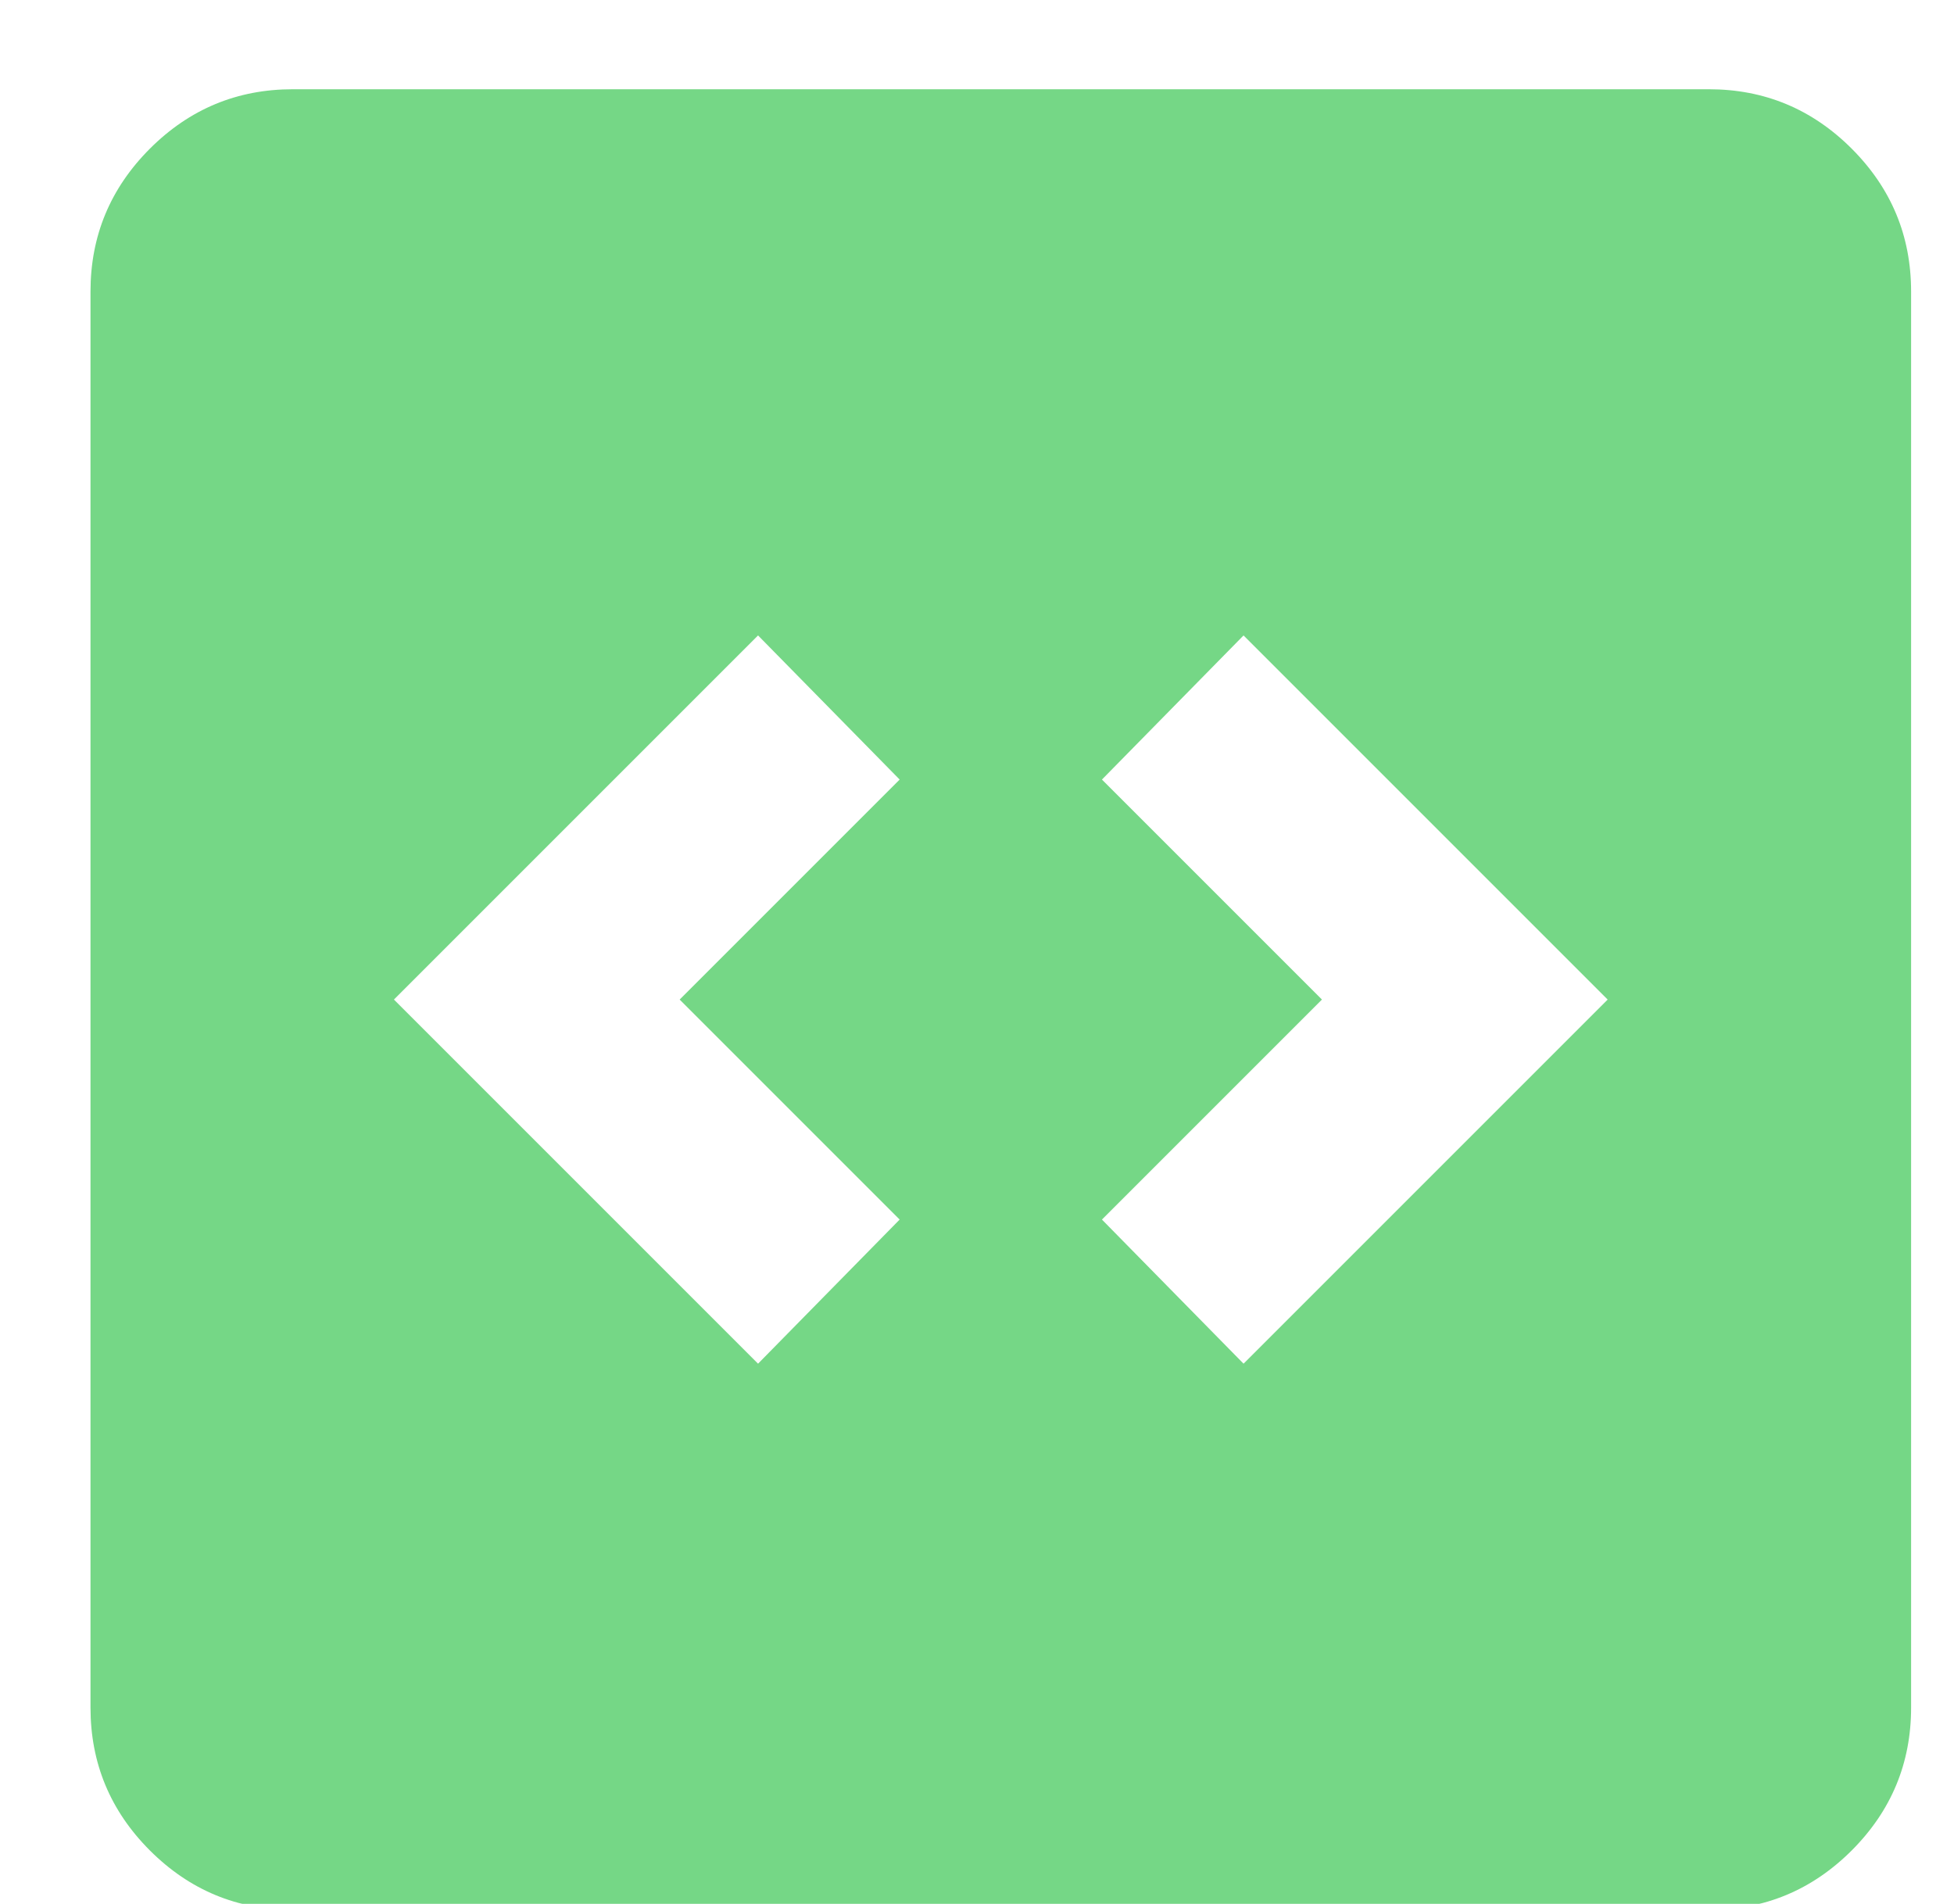 <svg fill="none" viewBox="5 5 40 40" height="38" width="39" xmlns="http://www.w3.org/2000/svg">
  <mask height="52" width="51" y="0" x="0" maskUnits="userSpaceOnUse" style="mask-type:alpha" id="mask0_197_107">
    <rect fill="#D9D9D9" height="51" width="51" y="0.5"></rect>
  </mask>
  <g mask="url(#mask0_197_107)">
    <path fill="#75D786" d="M20.4 33.65L23.375 30.622L18.753 26L23.375 21.378L20.4 18.35L12.75 26L20.4 33.65ZM30.6 33.65L38.25 26L30.6 18.35L27.625 21.378L32.247 26L27.625 30.622L30.6 33.65ZM10.625 45.125C9.456 45.125 8.456 44.709 7.623 43.877C6.791 43.044 6.375 42.044 6.375 40.875V11.125C6.375 9.956 6.791 8.956 7.623 8.123C8.456 7.291 9.456 6.875 10.625 6.875H40.375C41.544 6.875 42.544 7.291 43.377 8.123C44.209 8.956 44.625 9.956 44.625 11.125V40.875C44.625 42.044 44.209 43.044 43.377 43.877C42.544 44.709 41.544 45.125 40.375 45.125H10.625Z"></path>
  </g>
</svg>
